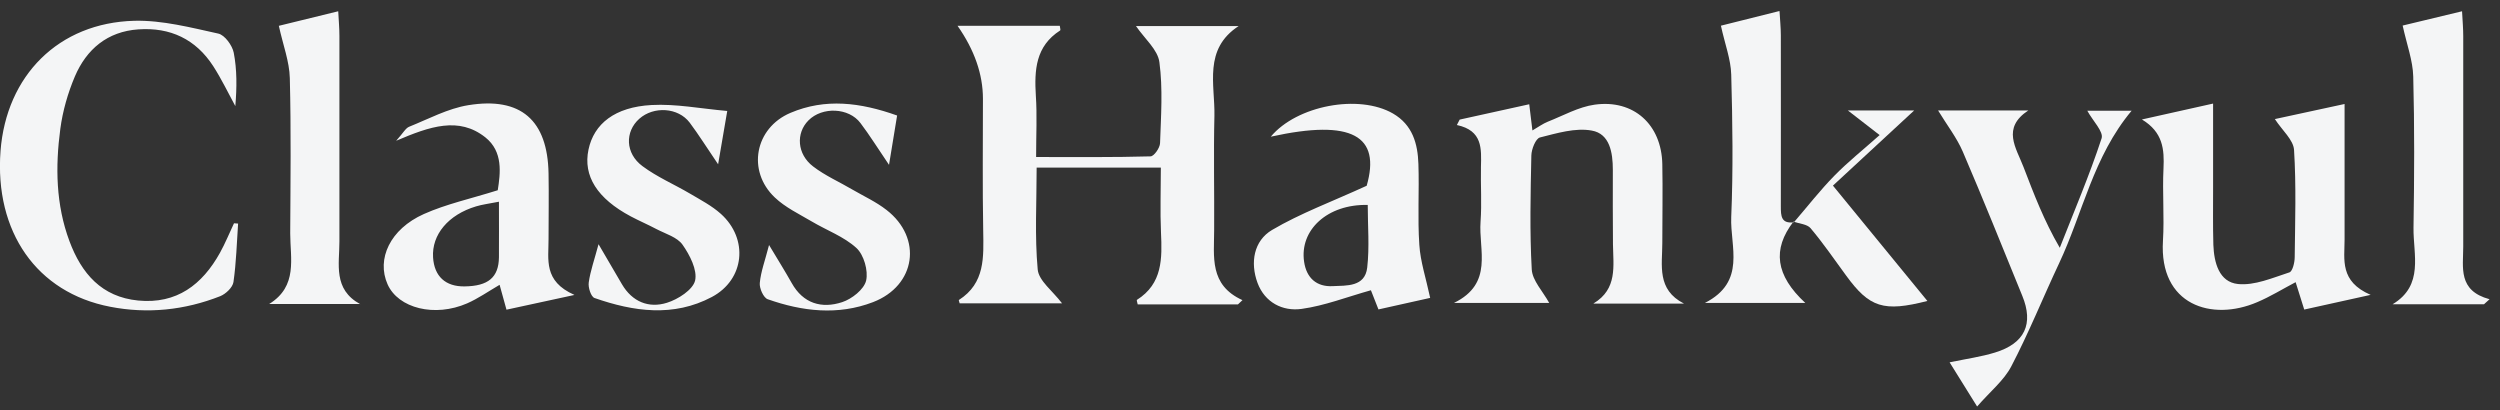 <svg width="189" height="31" viewBox="0 0 189 31" fill="none" xmlns="http://www.w3.org/2000/svg">
    <rect x="0" y="0" width="189" height="31" fill="#333333" stroke="none"/>
    <g clip-path="url(#9ce0zfmloa)" fill="#F4F5F6">
        <path d="M93.61 23.011h-7.6c-.03-.14-.09-.32-.06-.34 1.95-1.23 1.91-3.14 1.82-5.11-.07-1.59-.01-3.18-.01-4.89h-9.39c0 2.65-.15 5.19.08 7.7.08.86 1.14 1.63 1.84 2.56h-7.74c-.01-.06-.08-.23-.06-.25 2-1.28 1.87-3.25 1.84-5.26-.06-3.31-.02-6.63-.02-9.95 0-1.853-.64-3.693-1.92-5.52h7.73c.02.16.07.32.03.35-1.86 1.19-1.96 2.99-1.84 4.94.1 1.47.02 2.95.02 4.63 3.03 0 5.84.03 8.65-.05.26 0 .71-.64.72-1 .07-2.04.22-4.11-.05-6.12-.12-.94-1.11-1.77-1.77-2.73h7.76c-2.68 1.75-1.78 4.42-1.83 6.79-.07 2.87 0 5.75-.02 8.62 0 2.02-.39 4.16 2.14 5.31-.11.11-.23.21-.34.32h.02zM120.47 22.942c1.83-1.1 1.49-2.84 1.47-4.47-.02-1.88-.01-3.76-.01-5.64 0-1.29-.23-2.72-1.59-2.96-1.24-.23-2.64.2-3.92.52-.32.08-.64.88-.65 1.36-.06 2.87-.13 5.75.03 8.62.05.84.83 1.64 1.32 2.53h-7.2c3.02-1.48 1.85-4 2.01-6.15.1-1.37 0-2.76.03-4.14.03-1.36.14-2.74-1.82-3.16.07-.14.14-.27.21-.41 1.71-.38 3.42-.75 5.26-1.16.09.73.15 1.26.24 1.98.46-.27.79-.51 1.16-.66 1.17-.46 2.33-1.12 3.55-1.29 2.95-.41 5.05 1.51 5.11 4.49.04 1.99 0 3.98 0 5.97 0 1.68-.44 3.52 1.64 4.58h-6.84v-.01zM167.31 7.842v6.37c0 1.43-.02 2.87.02 4.3.05 1.34.43 2.81 1.86 2.96 1.26.13 2.62-.47 3.89-.88.24-.08.4-.75.4-1.15.03-2.7.12-5.42-.05-8.11-.05-.76-.89-1.47-1.45-2.33 1.62-.35 3.32-.72 5.27-1.14v10.25c0 1.51-.39 3.16 1.97 4.18-2.06.46-3.49.77-5.02 1.11-.23-.72-.42-1.33-.65-2.07-.99.52-1.91 1.09-2.9 1.51-3.44 1.48-7.43.23-7.13-4.64.11-1.81-.05-3.64.04-5.46.07-1.46-.04-2.75-1.63-3.71 1.67-.37 3.35-.75 5.37-1.2l.01.01zM18 16.901c-.1 1.47-.14 2.96-.35 4.42-.06.41-.58.9-1 1.07-2.69 1.06-5.5 1.35-8.32.8-5.56-1.07-8.75-5.67-8.29-11.78.44-5.7 4.39-9.69 10.12-9.84 2.11-.05 4.26.51 6.35.97.48.11 1.05.89 1.16 1.44.25 1.29.24 2.63.12 4.04-.55-1.01-1.05-2.06-1.67-3.02-1.32-2.04-3.25-2.95-5.66-2.78-2.34.16-3.92 1.5-4.8 3.56-.53 1.25-.92 2.61-1.1 3.96-.38 2.86-.34 5.73.69 8.49.91 2.44 2.43 4.22 5.2 4.49 2.91.28 4.84-1.2 6.18-3.61.4-.72.71-1.49 1.06-2.23.1 0 .2.01.3.02H18zM108.111 22.523l-3.9.87c-.26-.66-.49-1.25-.57-1.45-1.82.51-3.5 1.17-5.24 1.41-1.44.2-2.78-.49-3.33-1.96-.57-1.54-.29-3.19 1.1-4.01 2.14-1.26 4.51-2.13 7.15-3.34 1.08-3.76-1.08-5.07-7.25-3.71 1.97-2.36 6.66-3.24 9.24-1.75 1.48.86 1.87 2.28 1.92 3.81.07 2.04-.07 4.09.07 6.12.08 1.26.5 2.51.82 4.01h-.01zm-4.71-7.03c-3.05-.07-5.17 1.9-4.81 4.3.18 1.23.95 1.9 2.15 1.84 1.05-.05 2.45.07 2.62-1.4.18-1.56.04-3.16.04-4.74zM43.41 22.302c-2.08.45-3.56.77-5.12 1.11-.19-.7-.34-1.21-.52-1.88-.87.51-1.63 1.04-2.45 1.4-2.45 1.07-5.21.38-6.02-1.44-.85-1.91.19-4.17 2.74-5.31 1.7-.76 3.56-1.16 5.59-1.8.2-1.28.42-2.92-.94-4-2-1.58-4.17-.84-6.74.26.54-.6.71-.95.98-1.06 1.47-.59 2.93-1.38 4.47-1.63 3.99-.65 6 1.15 6.07 5.16.03 1.66 0 3.32 0 4.97.01 1.52-.41 3.17 1.95 4.21l-.01.01zm-5.7-7.05c-.77.15-1.26.21-1.72.35-2.1.63-3.36 2.14-3.25 3.86.09 1.43.94 2.21 2.38 2.19 1.79-.02 2.58-.68 2.6-2.2.01-1.32 0-2.63 0-4.21l-.01.01zM135.581 16.762c-1.6 2.08-1.36 4.05.9 6.14h-7.59c3.15-1.61 1.9-4.25 1.99-6.49.15-3.58.1-7.18 0-10.77-.03-1.15-.47-2.28-.78-3.7 1.08-.27 2.64-.66 4.43-1.11.04.7.1 1.27.1 1.85 0 4.31.01 8.62 0 12.93 0 .71.02 1.32.99 1.19l-.04-.04zM27.24 22.982h-6.89c2.18-1.35 1.59-3.44 1.59-5.34.02-3.91.07-7.83-.03-11.74-.03-1.25-.51-2.49-.83-3.95 1.11-.27 2.68-.65 4.49-1.1.04.72.09 1.29.09 1.86v15.55c0 1.71-.49 3.61 1.57 4.73l.01-.01zM187.801 23.002h-6.92c2.39-1.44 1.55-3.76 1.58-5.79.06-3.81.08-7.62-.02-11.43-.03-1.2-.48-2.39-.8-3.85 1.11-.27 2.69-.65 4.49-1.08.04.72.09 1.3.09 1.88v15.91c0 1.58-.42 3.33 1.99 3.98-.14.13-.28.25-.42.38h.01zM153.35 8.342c-2.04 1.34-.93 2.83-.37 4.29.78 2.03 1.55 4.06 2.74 6.1 1.08-2.75 2.24-5.47 3.16-8.27.17-.5-.67-1.33-1.08-2.09h3.35c-2.9 3.46-3.69 7.73-5.48 11.53-1.22 2.59-2.29 5.26-3.62 7.8-.56 1.07-1.59 1.89-2.58 3.03-.8-1.29-1.39-2.24-2.08-3.34 1.3-.27 2.39-.42 3.43-.74 2.26-.69 2.94-2.17 2.06-4.3-1.48-3.63-2.94-7.27-4.49-10.88-.46-1.07-1.21-2.03-1.87-3.12h6.83v-.01zM45.26 18.48c.71 1.22 1.24 2.12 1.76 3.01.78 1.33 2.03 1.83 3.4 1.4.84-.26 1.96-.98 2.13-1.68.18-.8-.4-1.93-.95-2.71-.4-.57-1.28-.82-1.97-1.18-.64-.34-1.3-.62-1.94-.96-2.54-1.35-3.62-3.06-3.2-5.05.41-1.95 1.99-3.22 4.77-3.37 1.83-.1 3.69.27 5.72.45-.26 1.5-.45 2.6-.69 4.03-.86-1.26-1.46-2.23-2.15-3.15-.87-1.15-2.72-1.26-3.81-.29-1.09.97-1.07 2.61.24 3.58 1.1.82 2.39 1.37 3.58 2.07.81.48 1.66.92 2.35 1.54 2.1 1.89 1.8 4.96-.68 6.28-2.9 1.54-5.92 1.11-8.87.08-.27-.09-.5-.8-.44-1.18.12-.86.42-1.69.74-2.89l.01.02zM67.82 8.742c-.19 1.16-.37 2.25-.61 3.72-.87-1.28-1.47-2.25-2.16-3.16-.88-1.17-2.89-1.25-3.93-.2-.96.96-.87 2.55.35 3.48.91.7 1.99 1.17 2.99 1.76.86.5 1.78.92 2.56 1.53 2.74 2.12 2.23 5.72-1.02 6.97-2.66 1.02-5.35.7-7.96-.22-.32-.11-.64-.83-.6-1.23.08-.86.4-1.7.7-2.87.67 1.12 1.21 1.98 1.71 2.87.87 1.56 2.27 1.96 3.82 1.45.73-.24 1.65-.96 1.81-1.63.17-.75-.17-1.94-.73-2.46-.95-.87-2.26-1.34-3.4-2.02-.95-.56-1.98-1.05-2.77-1.8-2.13-2.01-1.51-5.26 1.18-6.4 2.64-1.12 5.28-.79 8.06.2v.01z"/>
        <path d="M135.62 16.802c1.02-1.18 1.98-2.42 3.07-3.53 1.03-1.05 2.2-1.98 3.41-3.06-.95-.73-1.54-1.19-2.4-1.86h5.01l-6.14 5.68c2.46 3.01 4.78 5.84 7.14 8.72-3.31.85-4.38.5-6.15-1.93-.88-1.2-1.72-2.43-2.68-3.57-.26-.31-.86-.34-1.31-.5l.04.04.01.01z"/>
    </g>
    <defs>
        <clipPath id="9ce0zfmloa">
            <path fill="#F4F5F6" transform="translate(0 .842)" d="M0 0h188.22v29.89H0z"/>
        </clipPath>
    </defs>
</svg>
